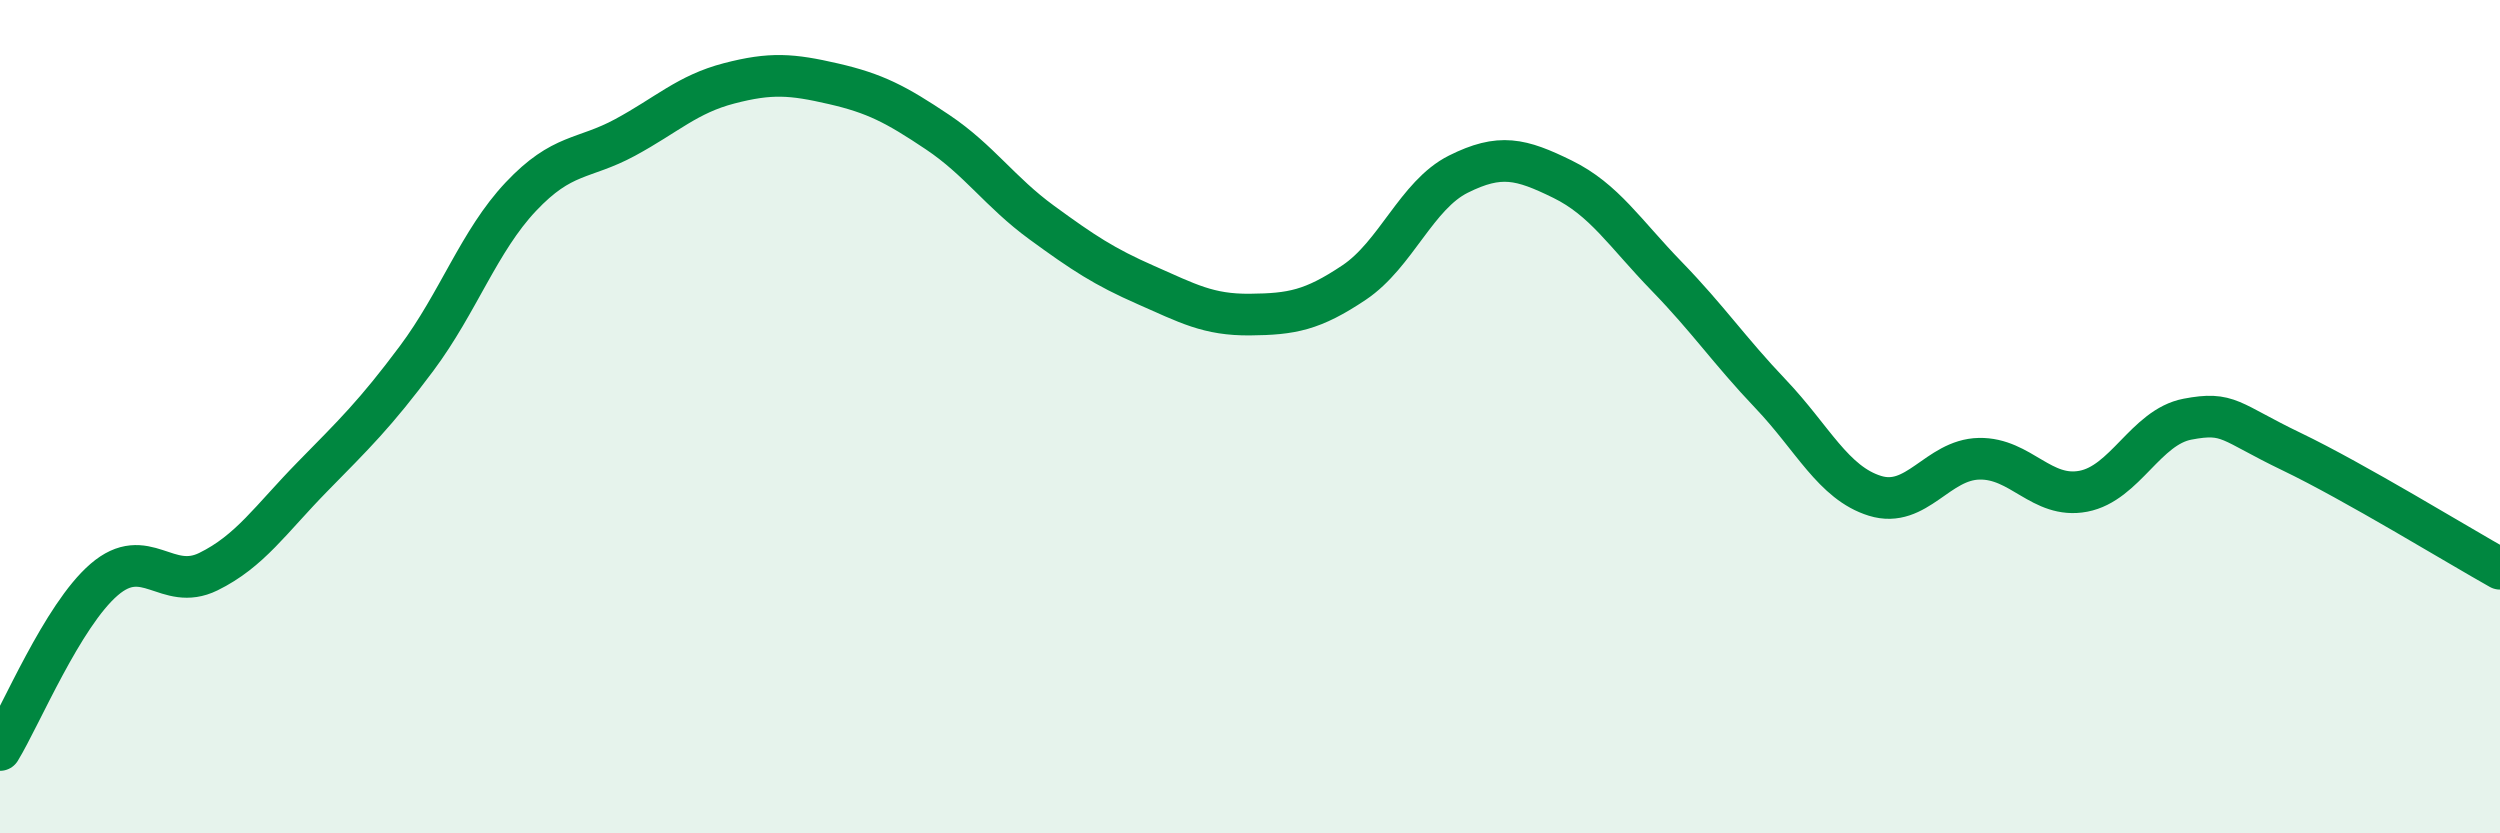 
    <svg width="60" height="20" viewBox="0 0 60 20" xmlns="http://www.w3.org/2000/svg">
      <path
        d="M 0,18 C 0.5,17.18 1.5,14.77 2.5,13.91 C 3.5,13.05 4,14.21 5,13.72 C 6,13.23 6.5,12.46 7.5,11.44 C 8.5,10.42 9,9.94 10,8.6 C 11,7.26 11.5,5.78 12.5,4.72 C 13.5,3.66 14,3.84 15,3.3 C 16,2.76 16.5,2.26 17.5,2 C 18.5,1.74 19,1.78 20,2.01 C 21,2.24 21.5,2.5 22.5,3.17 C 23.5,3.84 24,4.61 25,5.34 C 26,6.07 26.5,6.4 27.5,6.84 C 28.5,7.28 29,7.56 30,7.55 C 31,7.54 31.5,7.45 32.5,6.78 C 33.5,6.11 34,4.68 35,4.18 C 36,3.68 36.5,3.81 37.5,4.3 C 38.5,4.79 39,5.6 40,6.63 C 41,7.66 41.5,8.41 42.5,9.46 C 43.5,10.51 44,11.59 45,11.9 C 46,12.21 46.5,11.03 47.5,11.01 C 48.5,10.99 49,11.98 50,11.79 C 51,11.6 51.5,10.25 52.5,10.06 C 53.5,9.87 53.5,10.12 55,10.84 C 56.5,11.56 59,13.09 60,13.65L60 20L0 20Z"
        fill="#008740"
        opacity="0.1"
        stroke-linecap="round"
        stroke-linejoin="round"
      />
      <path
        d="M 0,18 C 0.5,17.18 1.5,14.77 2.5,13.91 C 3.5,13.05 4,14.21 5,13.72 C 6,13.23 6.5,12.46 7.5,11.44 C 8.5,10.42 9,9.94 10,8.6 C 11,7.26 11.5,5.78 12.5,4.72 C 13.5,3.66 14,3.84 15,3.3 C 16,2.76 16.5,2.26 17.5,2 C 18.5,1.74 19,1.78 20,2.01 C 21,2.24 21.5,2.5 22.5,3.17 C 23.5,3.84 24,4.61 25,5.34 C 26,6.07 26.5,6.4 27.5,6.84 C 28.5,7.28 29,7.56 30,7.55 C 31,7.54 31.5,7.45 32.5,6.78 C 33.5,6.11 34,4.68 35,4.18 C 36,3.68 36.5,3.81 37.5,4.3 C 38.5,4.79 39,5.6 40,6.63 C 41,7.66 41.5,8.41 42.5,9.46 C 43.5,10.51 44,11.59 45,11.9 C 46,12.21 46.5,11.03 47.5,11.01 C 48.5,10.99 49,11.98 50,11.79 C 51,11.6 51.5,10.25 52.5,10.06 C 53.5,9.87 53.5,10.12 55,10.84 C 56.5,11.56 59,13.09 60,13.65"
        stroke="#008740"
        stroke-width="1"
        fill="none"
        stroke-linecap="round"
        stroke-linejoin="round"
      />
    </svg>
  
